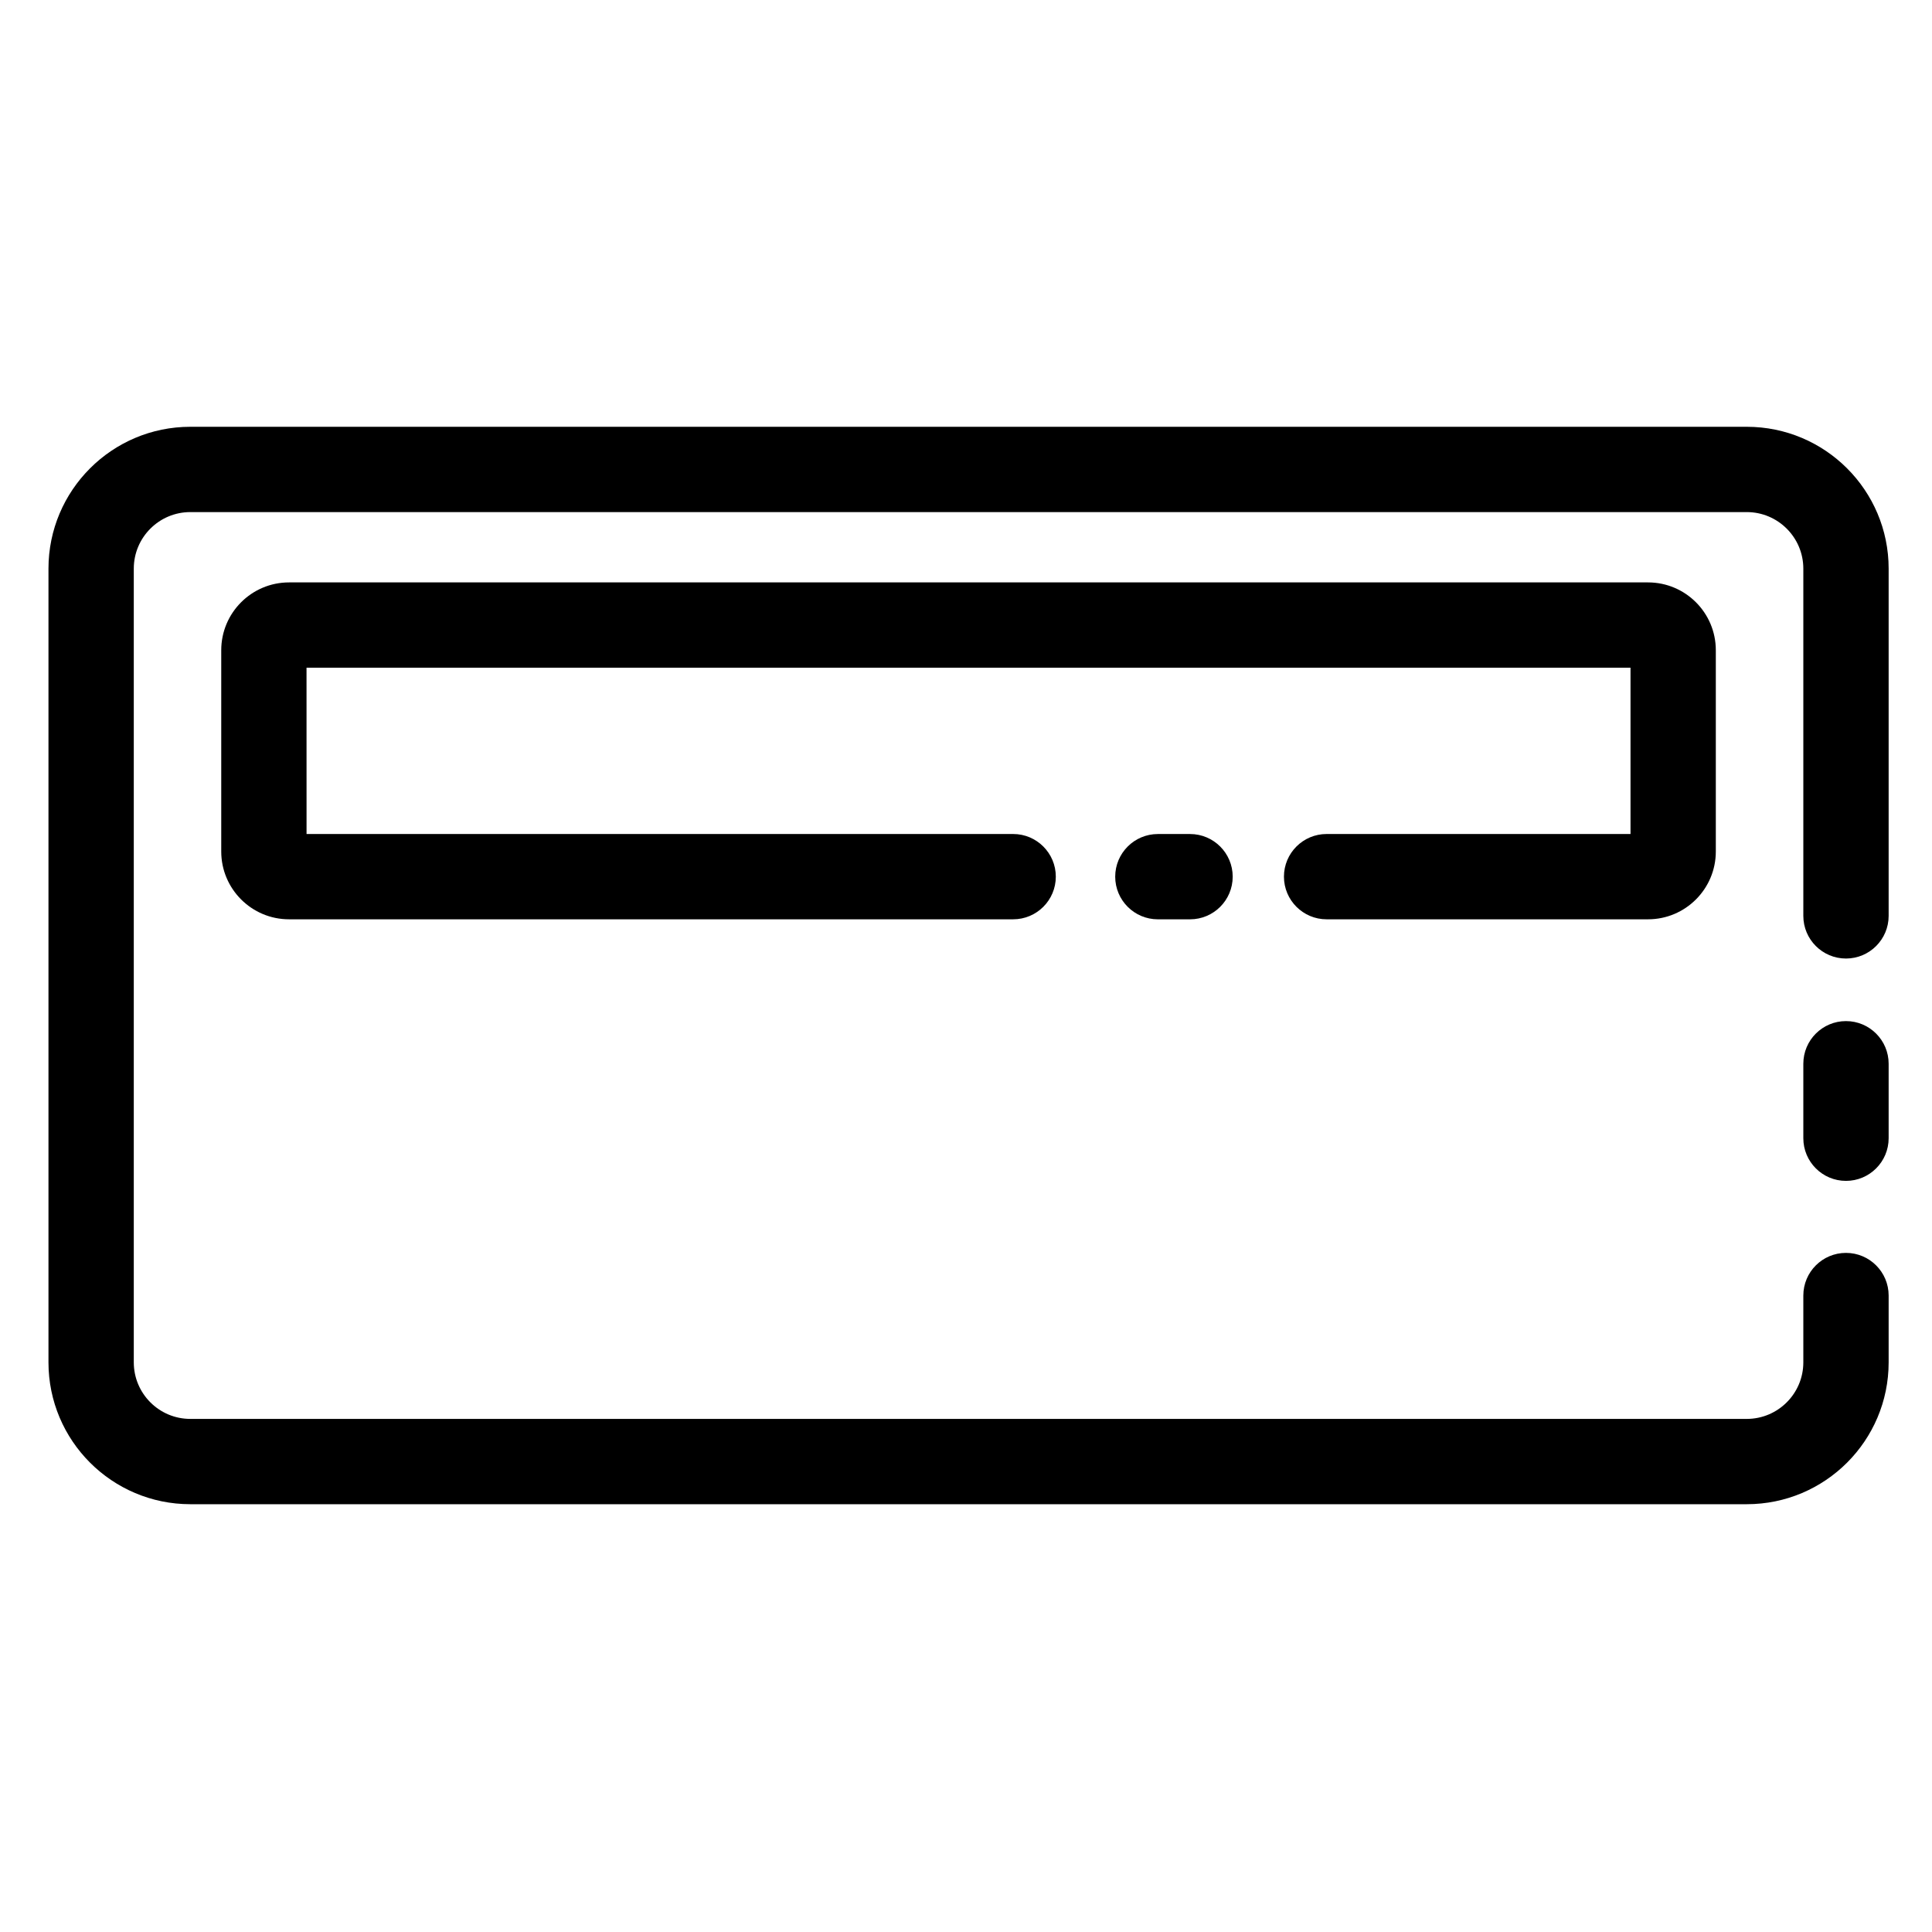 <?xml version="1.0" encoding="UTF-8"?>
<!-- Uploaded to: ICON Repo, www.svgrepo.com, Generator: ICON Repo Mixer Tools -->
<svg fill="#000000" width="800px" height="800px" version="1.1" viewBox="144 144 512 512" xmlns="http://www.w3.org/2000/svg">
 <g fill-rule="evenodd">
  <path d="m644.51 386.72v-92.023c0-20.754-16.848-37.594-37.602-37.594h-412.47c-20.746 0-37.594 16.84-37.594 37.594v210.34c0 20.754 16.848 37.594 37.594 37.594h412.47c20.754 0 37.602-16.84 37.602-37.594v-17.703c0-6.238-5.07-11.305-11.305-11.305-6.242 0-11.305 5.066-11.305 11.305v17.703c0 8.27-6.719 14.988-14.992 14.988h-412.47c-8.273 0-14.984-6.719-14.984-14.988v-210.34c0-8.27 6.711-14.988 14.984-14.988h412.47c8.273 0 14.992 6.719 14.992 14.988v92.023c0 6.234 5.062 11.301 11.305 11.301 6.234 0 11.305-5.066 11.305-11.301z"/>
  <path d="m644.51 445.64v-19.734c0-6.238-5.07-11.305-11.305-11.305-6.242 0-11.305 5.066-11.305 11.305v19.734c0 6.238 5.062 11.305 11.305 11.305 6.234 0 11.305-5.066 11.305-11.305z"/>
  <path d="m225.24 365.02h187.26c6.234 0 11.301 5.066 11.301 11.305s-5.066 11.301-11.301 11.301h-191.9c-9.918 0-17.969-8.051-17.969-17.969v-53.34c0-9.922 8.051-17.973 17.969-17.973h360.14c9.918 0 17.969 8.051 17.969 17.973v53.34c0 9.918-8.051 17.969-17.969 17.969h-85.176c-6.238 0-11.305-5.062-11.305-11.301s5.066-11.305 11.305-11.305h80.539v-44.07h-350.87z"/>
  <path d="m450.85 387.63h8.523c6.242 0 11.305-5.062 11.305-11.301s-5.062-11.305-11.305-11.305h-8.523c-6.242 0-11.309 5.066-11.309 11.305s5.066 11.301 11.309 11.301z"/>
 </g>
</svg>